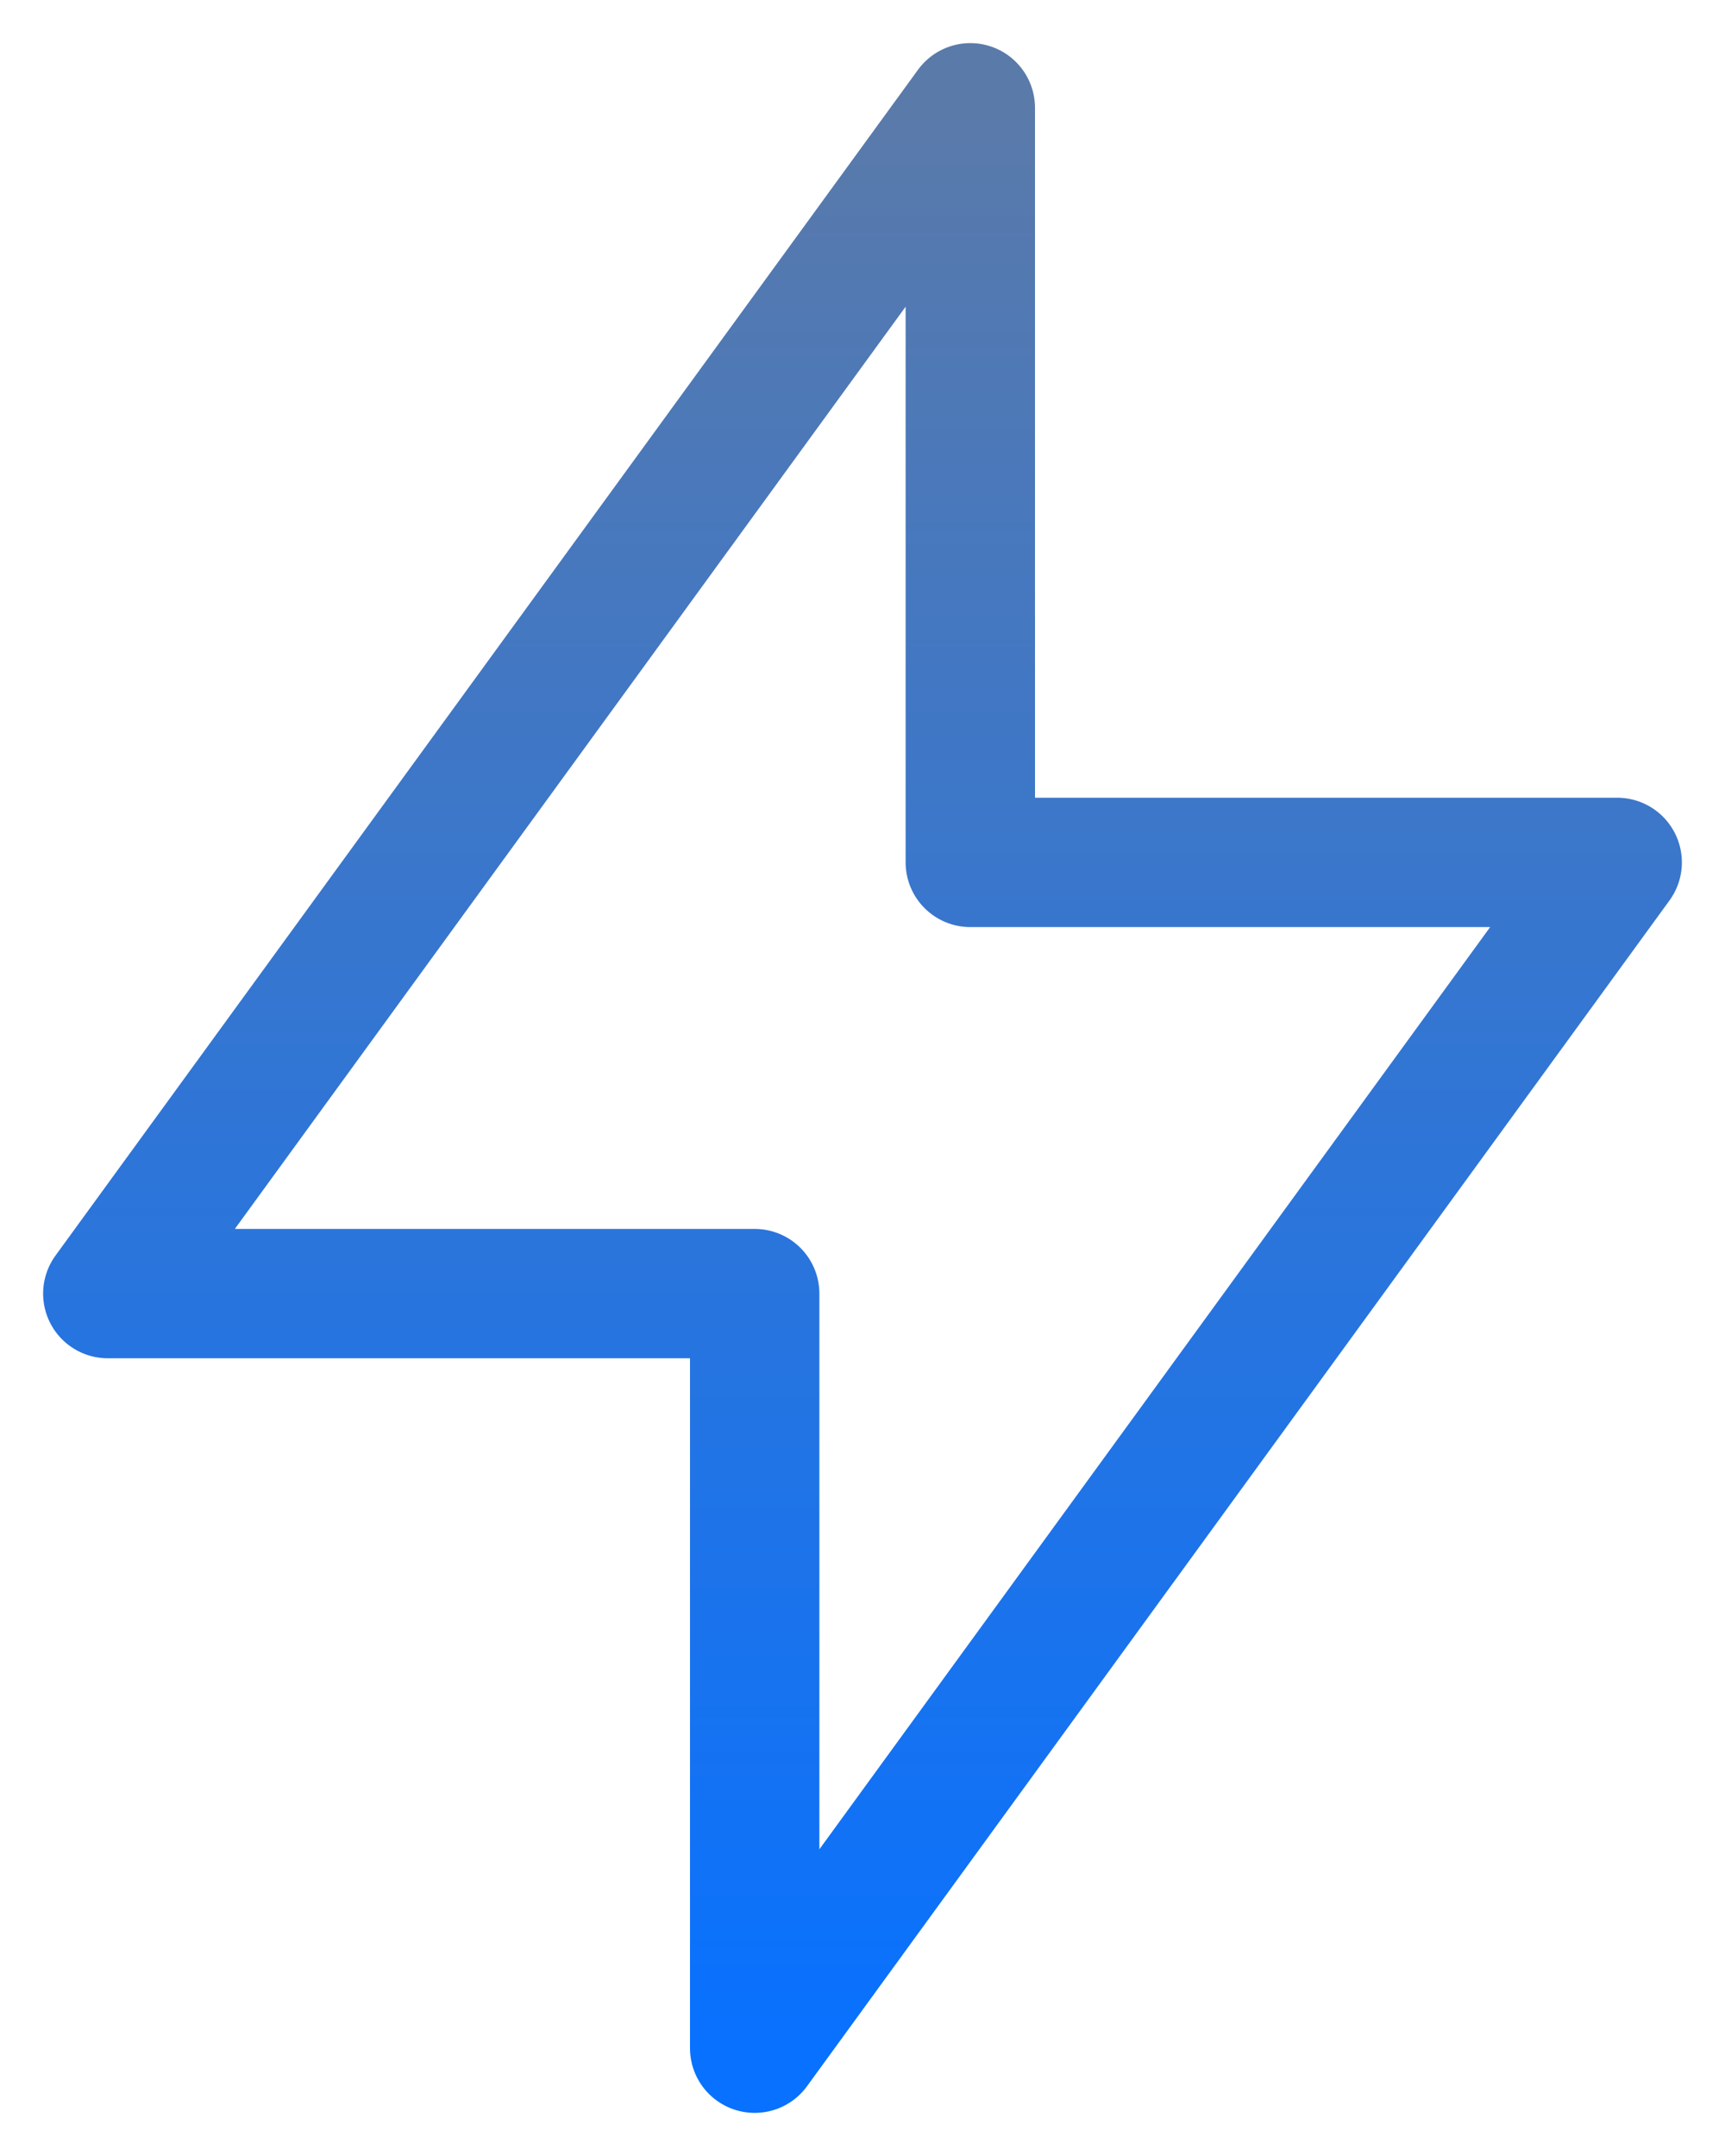 <svg xmlns="http://www.w3.org/2000/svg" width="20" height="25" viewBox="0 0 20 25" fill="none"><path d="M11.25 10V1.25L1.25 15H8.75V23.75L18.75 10H11.25Z" stroke="url(#paint0_linear_524_5206)" stroke-width="1.5" stroke-linecap="round" stroke-linejoin="round"></path><defs><linearGradient id="paint0_linear_524_5206" x1="10" y1="1.25" x2="10" y2="23.75" gradientUnits="userSpaceOnUse"><stop stop-color="#5A7AAA"></stop><stop offset="1" stop-color="#0871FF"></stop></linearGradient></defs></svg>